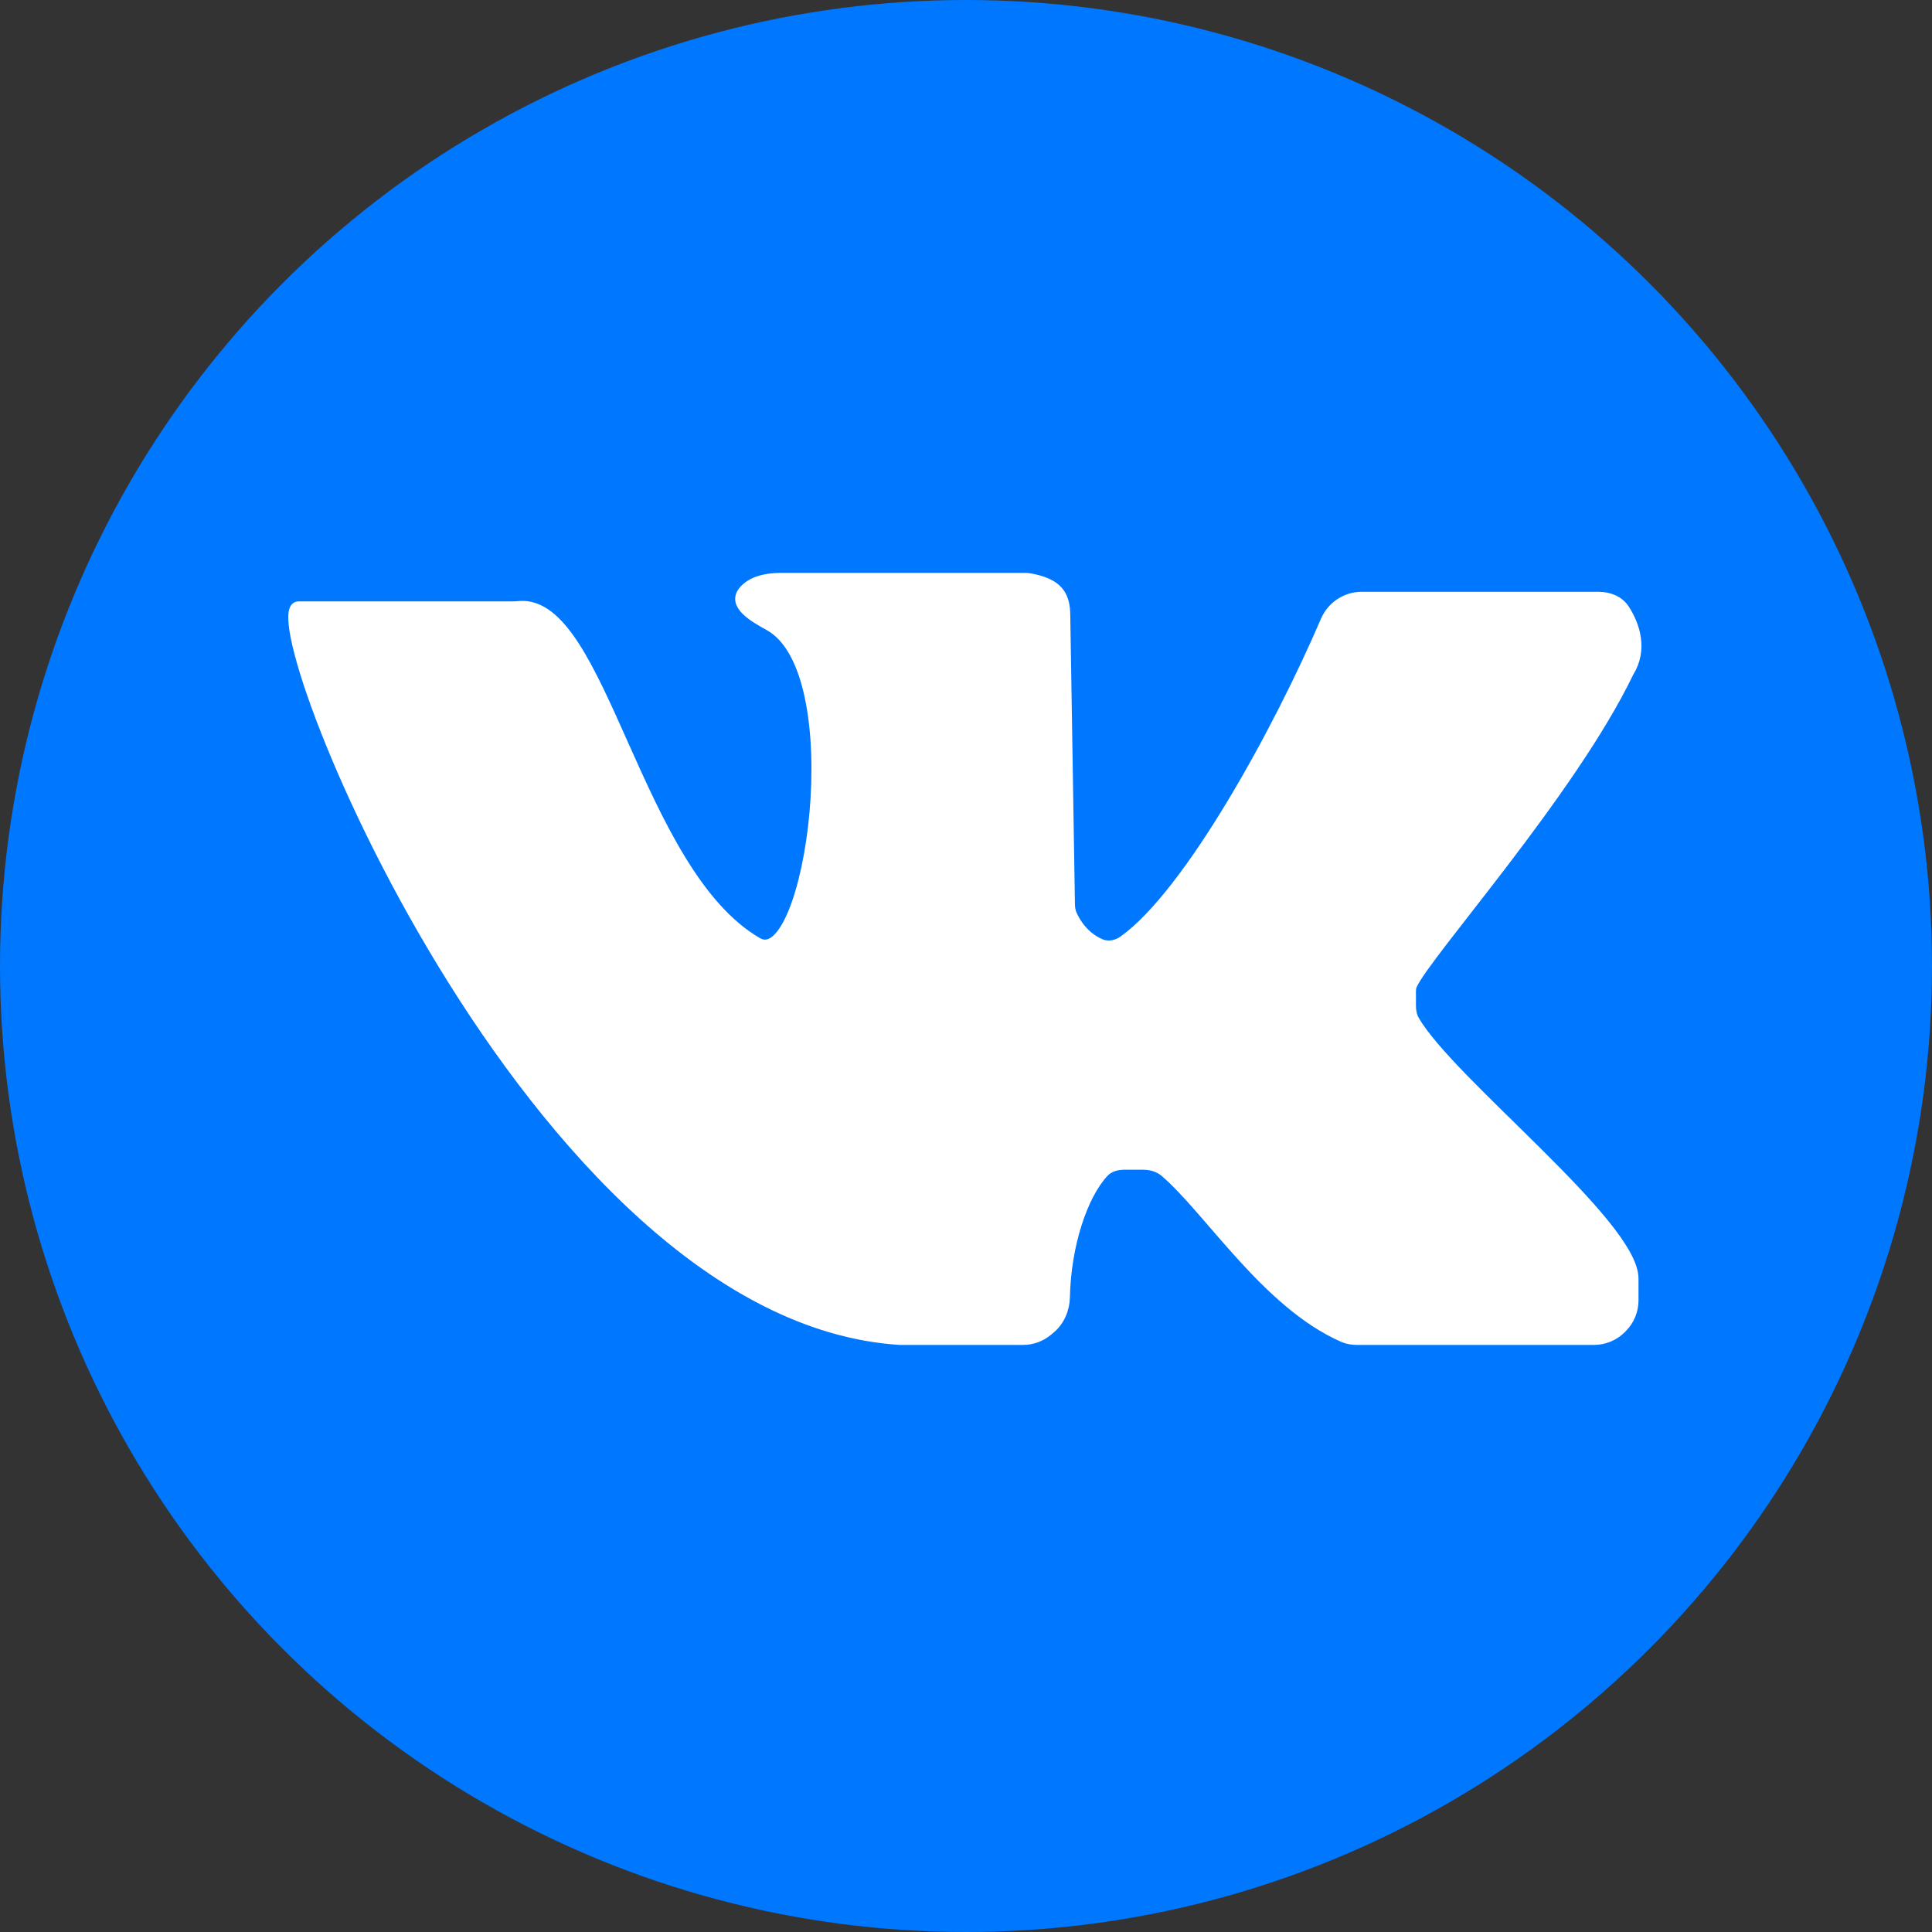 <?xml version="1.0" encoding="UTF-8"?> <svg xmlns="http://www.w3.org/2000/svg" width="200" height="200" viewBox="0 0 200 200" fill="none"><rect x="0" y="0" width="200" height="200" fill="#333333" stroke="none"/><circle cx="100" cy="100" r="100" fill="#0077FF"></circle><path d="M30.883 62.758H53.101C53.322 62.758 53.547 62.734 53.766 62.716C62.345 62.019 65.849 90.29 78.432 97.552C83.816 100.658 88.295 69.585 79.617 64.793C77.961 63.879 75.737 62.594 76.956 61.148C77.605 60.379 78.803 59.805 80.883 59.805H106.042C106.263 59.805 106.484 59.822 106.7 59.863C109.388 60.379 110.295 61.463 110.295 63.726L110.777 93.591C110.782 93.941 110.826 94.292 110.962 94.614C111.381 95.608 112.328 97.011 113.94 97.693C114.722 98.023 115.606 97.844 116.297 97.35C123.087 92.502 132.332 75.61 137.199 64.263C137.844 62.76 139.309 61.766 140.944 61.766H165.501C166.562 61.766 167.611 62.168 168.188 63.059C169.257 64.713 170.111 67.236 168.628 69.609C162.648 82.029 147.689 98.68 146.194 101.98C146.058 102.277 146.079 102.617 146.079 102.944V104.103C146.079 104.631 146.171 105.153 146.433 105.611C150.058 111.958 169.118 126.694 169.118 132.354V134.618C169.118 135.679 168.697 136.697 167.947 137.447L167.839 137.555C167.089 138.305 166.072 138.726 165.011 138.726H140.457C139.961 138.726 139.468 138.639 139.014 138.439C131.122 134.959 125.228 125.359 120.599 121.366C119.977 120.83 119.169 120.589 118.348 120.589H116.408C115.618 120.589 114.824 120.802 114.284 121.378C112.069 123.742 110.368 128.949 110.258 134.257C110.232 135.527 109.719 136.755 108.744 137.568L108.466 137.799C107.748 138.398 106.841 138.726 105.906 138.726H93.138C54.902 136.275 25.979 62.758 30.883 62.758Z" fill="white" stroke="white"></path></svg> 